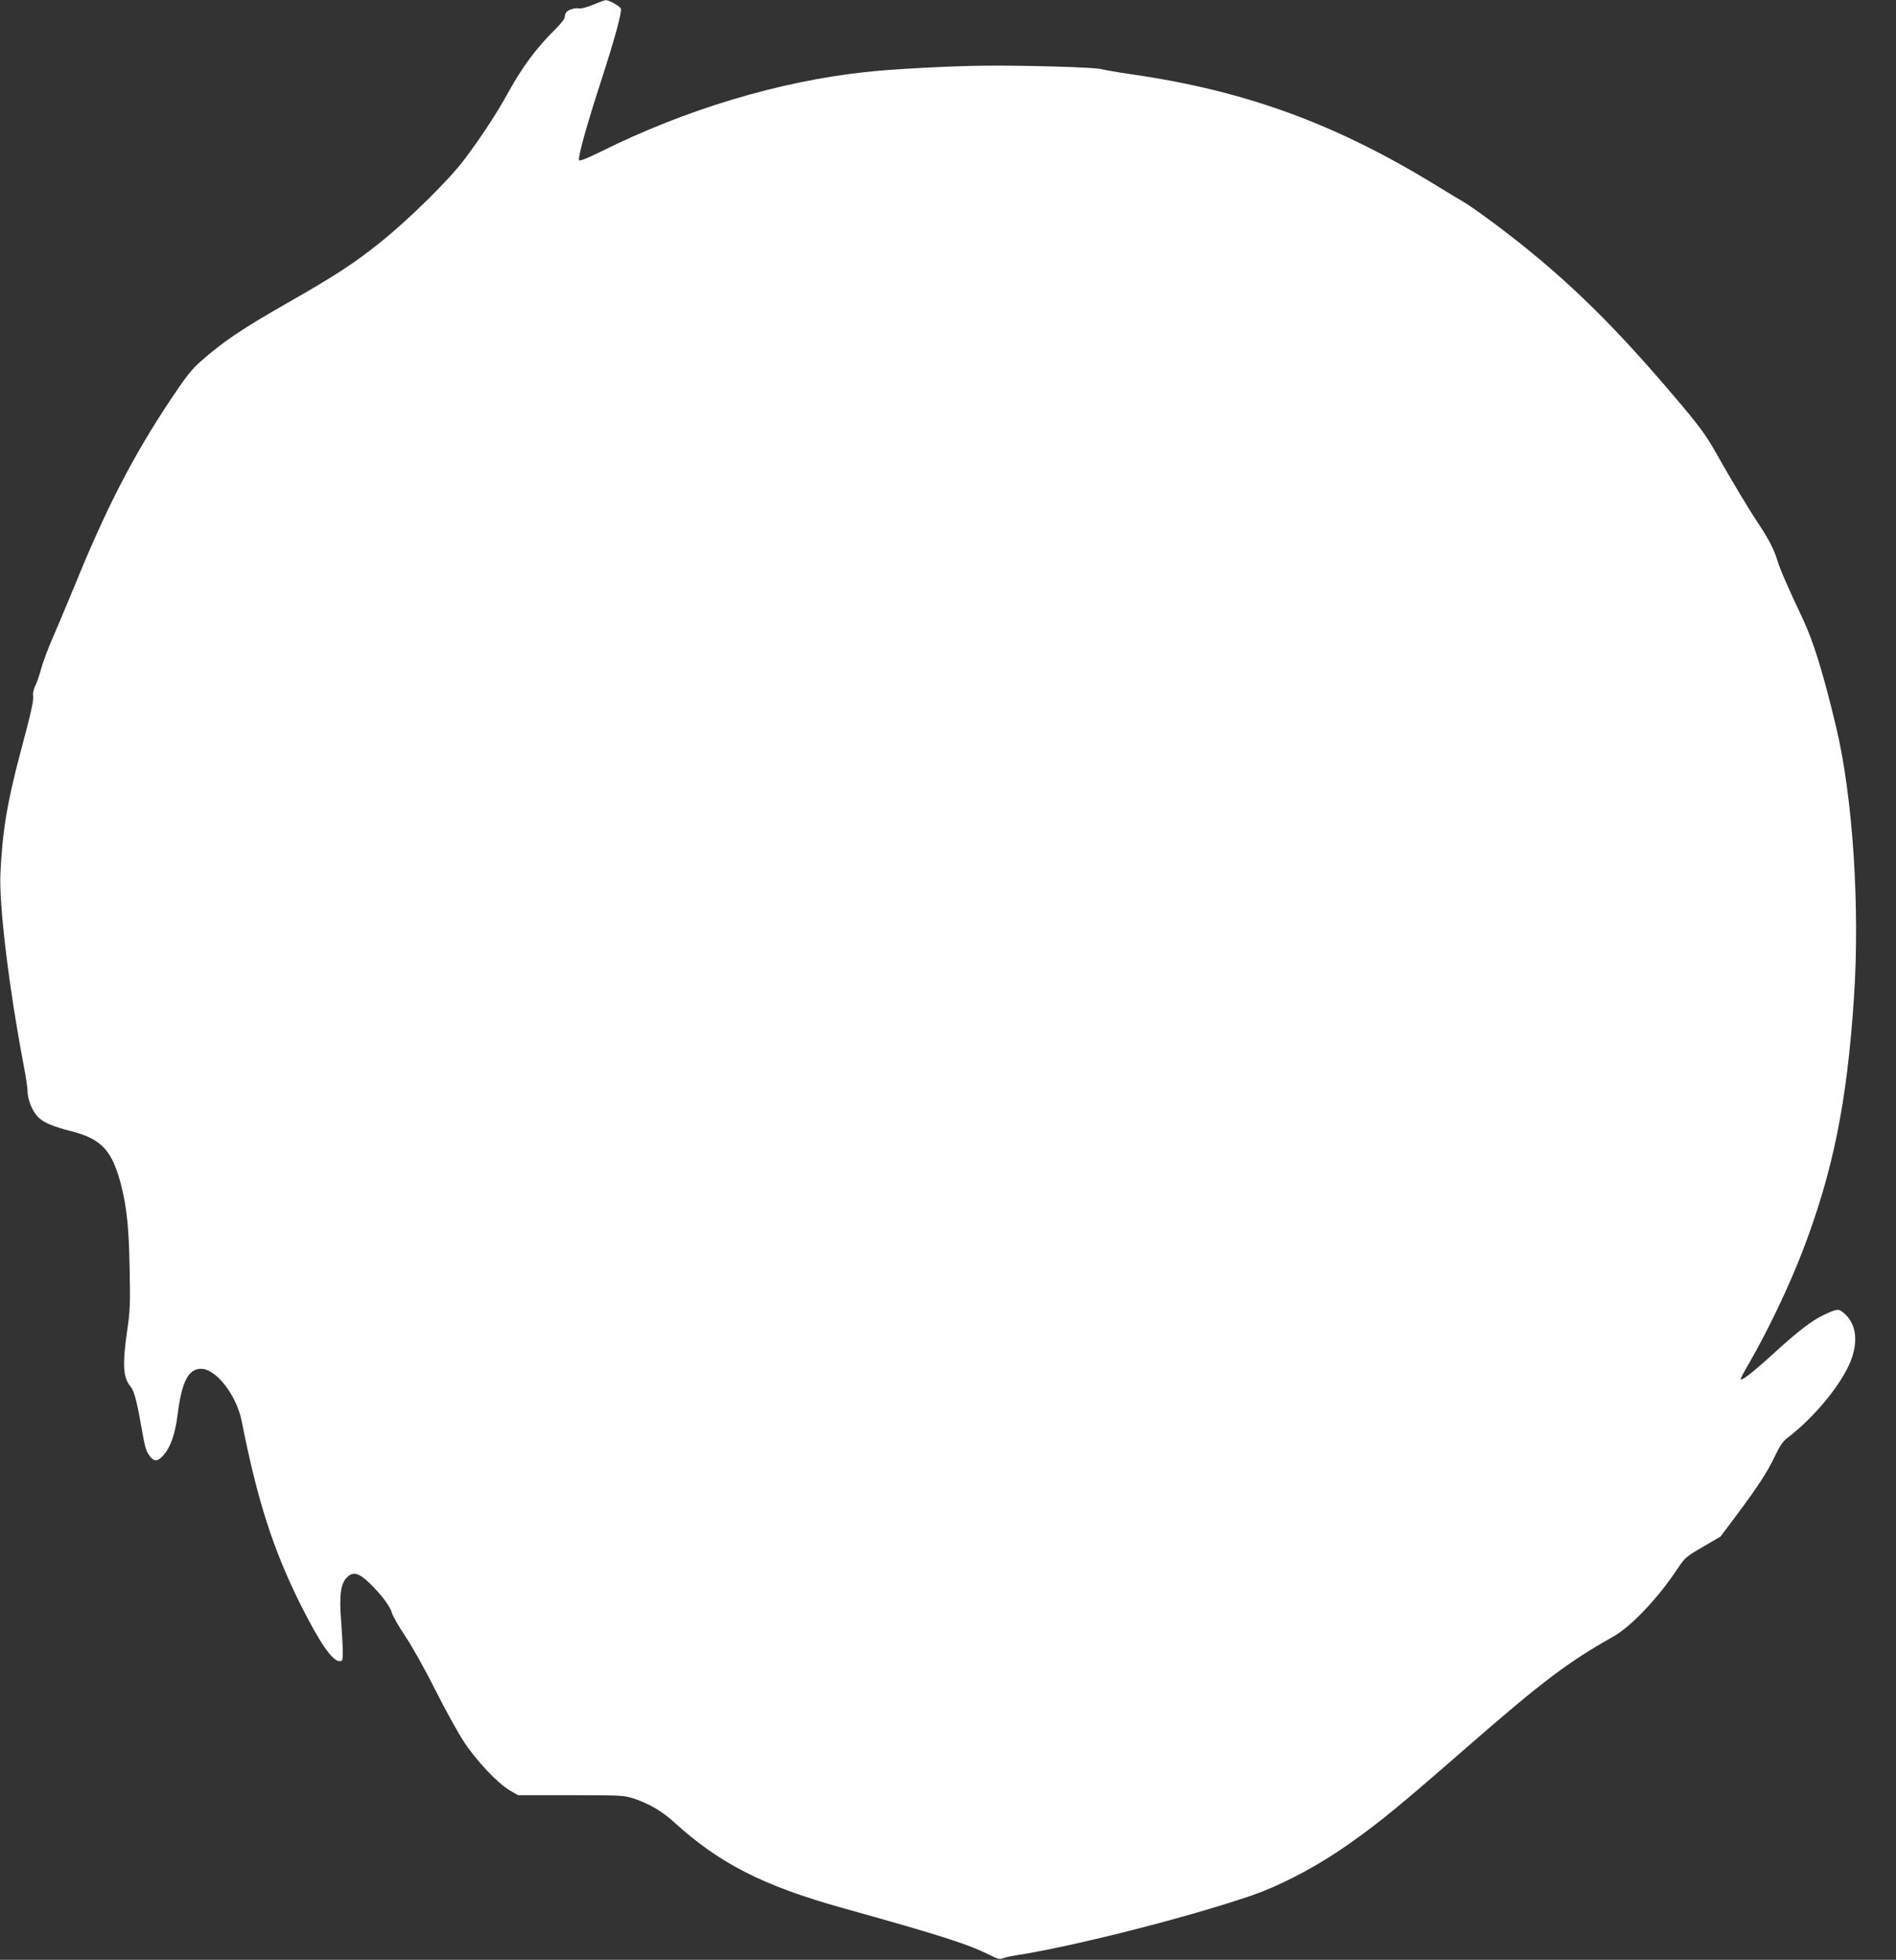 <?xml version="1.0" standalone="no"?>
<!DOCTYPE svg PUBLIC "-//W3C//DTD SVG 20010904//EN"
 "http://www.w3.org/TR/2001/REC-SVG-20010904/DTD/svg10.dtd">
<svg version="1.0" xmlns="http://www.w3.org/2000/svg"
 width="1239pt" height="1280pt" viewBox="0 0 1239 1280"
 preserveAspectRatio="xMidYMid meet">
<rect x="0" y="0" width="1239" height="1280" fill="#333333" stroke="none"/>
<g transform="translate(0,1280) scale(0.1,-0.1)"
fill="#ffffff" stroke="none">
<path d="M3875 12769 c-40 -17 -79 -27 -92 -24 -25 6 -74 -10 -85 -28 -4 -7
-8 -20 -8 -30 0 -10 -28 -46 -63 -80 -125 -124 -213 -243 -307 -413 -74 -135
-178 -293 -288 -439 -99 -131 -359 -387 -542 -534 -176 -141 -292 -217 -602
-394 -317 -181 -427 -256 -583 -393 -52 -46 -95 -101 -190 -244 -245 -367
-421 -709 -625 -1210 -49 -118 -113 -272 -144 -342 -31 -70 -65 -162 -77 -205
-11 -43 -29 -94 -39 -113 -10 -20 -16 -47 -14 -60 6 -31 -9 -100 -80 -365 -88
-330 -120 -520 -133 -795 -11 -204 55 -749 152 -1259 14 -73 25 -148 25 -166
0 -56 31 -133 68 -170 38 -38 97 -63 224 -95 194 -50 264 -128 322 -360 35
-144 48 -267 53 -530 5 -236 3 -281 -16 -411 -32 -223 -27 -307 23 -366 22
-27 40 -93 67 -248 26 -146 31 -166 52 -197 32 -48 58 -47 99 2 43 50 73 138
88 256 27 218 70 304 154 304 98 0 231 -172 265 -340 102 -517 205 -839 385
-1200 127 -253 208 -370 257 -370 17 0 19 8 19 61 0 34 -5 125 -11 203 -13
164 -3 243 37 282 40 41 77 32 145 -32 78 -75 138 -154 150 -198 5 -20 46 -91
91 -158 45 -68 132 -224 194 -348 62 -124 145 -274 185 -335 80 -123 222 -274
304 -321 l50 -29 345 0 c335 0 347 -1 415 -23 100 -34 183 -83 262 -155 293
-267 579 -413 1093 -557 656 -183 827 -238 972 -311 45 -23 62 -27 80 -20 13
6 55 15 93 21 360 56 1076 236 1508 381 208 69 449 195 667 349 205 145 324
243 777 638 481 419 655 550 944 712 118 66 297 255 424 448 45 68 55 76 163
139 l115 67 105 140 c138 184 205 287 253 390 27 58 50 92 75 111 183 139 361
357 420 511 49 129 32 242 -47 308 -35 30 -43 29 -135 -14 -79 -39 -160 -101
-324 -250 -129 -118 -206 -178 -215 -169 -2 3 23 52 57 109 124 215 260 501
348 730 198 517 289 964 335 1650 40 595 -7 1315 -116 1770 -82 345 -149 563
-219 710 -97 204 -150 327 -167 385 -21 68 -55 134 -122 235 -57 84 -184 296
-276 460 -68 121 -112 181 -295 395 -406 477 -724 782 -1144 1097 -87 65 -179
130 -205 145 -25 14 -102 61 -171 103 -666 410 -1255 626 -2001 734 -97 14
-187 30 -200 34 -31 12 -493 26 -769 23 -218 -2 -601 -22 -778 -42 -564 -61
-1174 -245 -1725 -519 -94 -46 -140 -64 -143 -56 -8 20 48 221 139 502 96 295
142 466 134 488 -7 16 -78 56 -99 55 -7 0 -44 -14 -83 -30z"/>
</g>
</svg>
